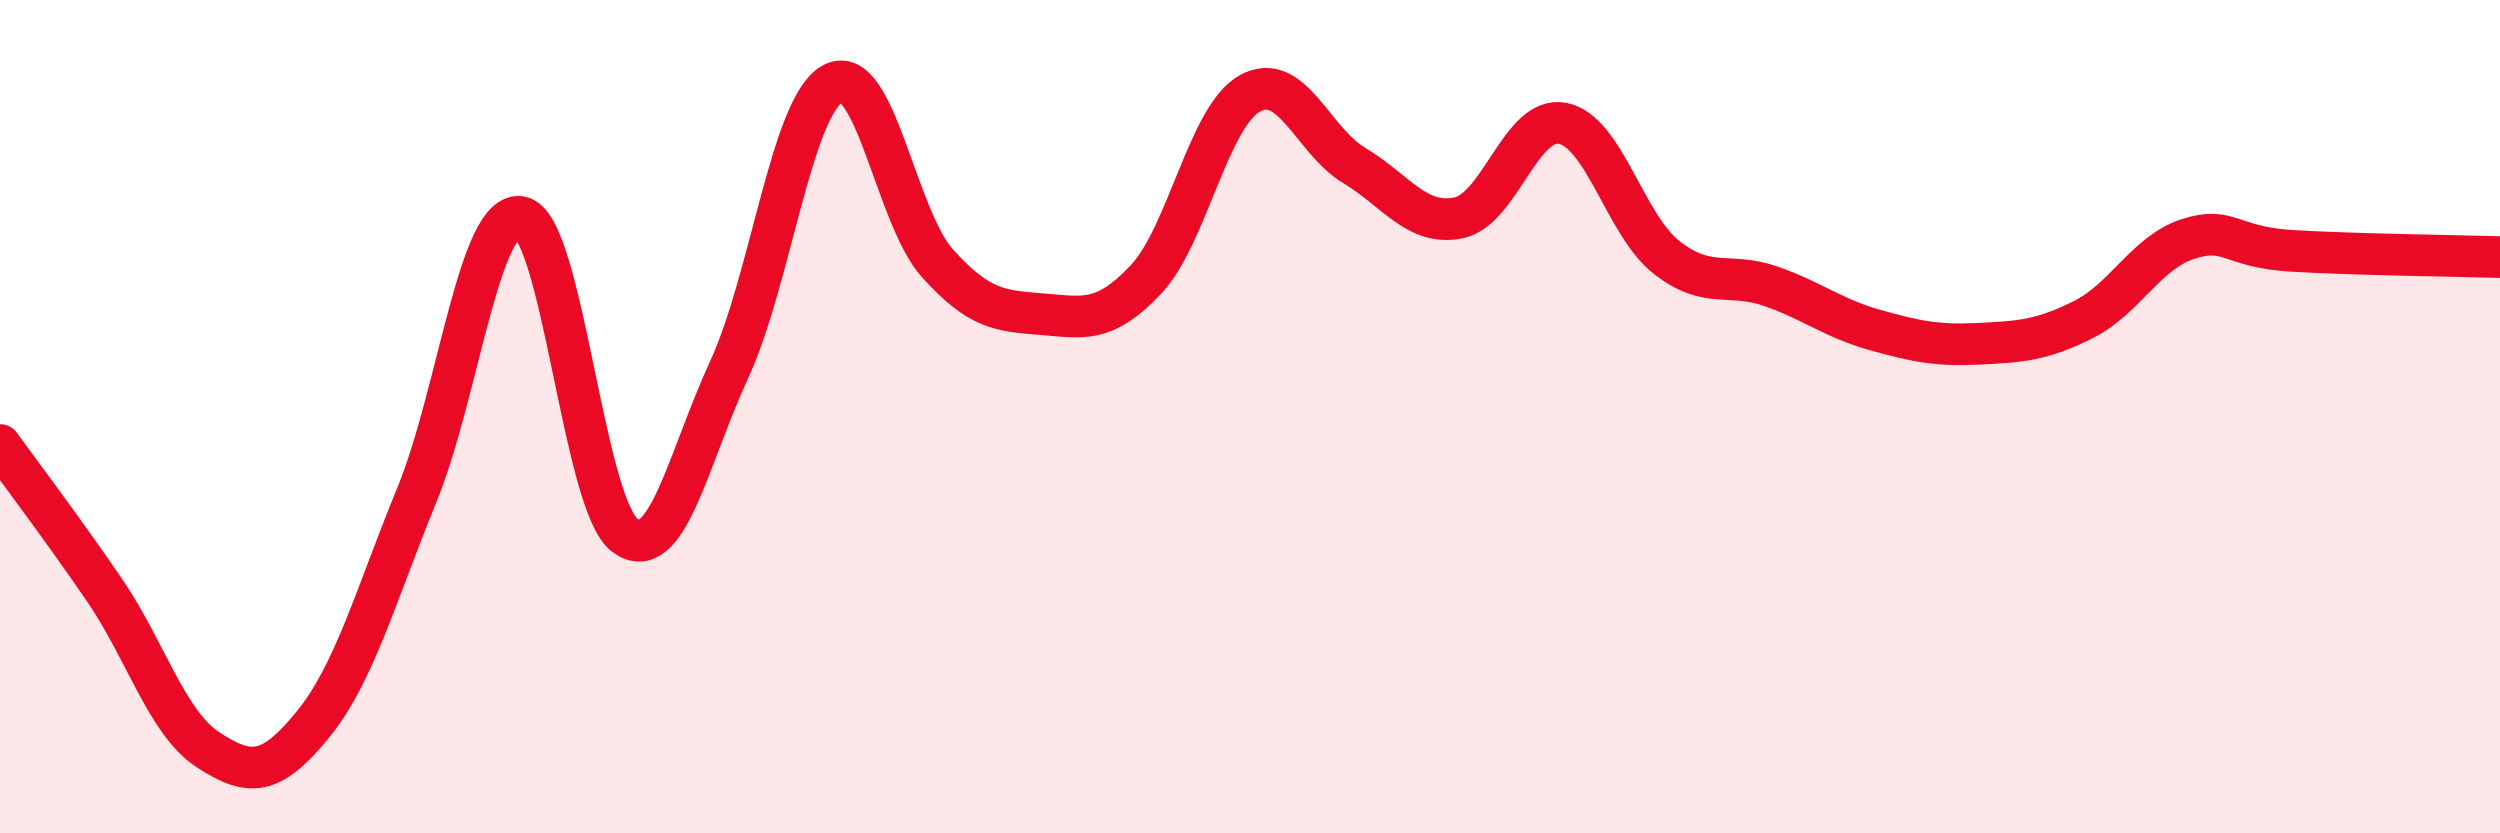 
    <svg width="60" height="20" viewBox="0 0 60 20" xmlns="http://www.w3.org/2000/svg">
      <path
        d="M 0,10.68 C 0.5,11.37 1.5,12.69 2.5,14.15 C 3.5,15.61 4,17.35 5,18 C 6,18.65 6.5,18.62 7.5,17.4 C 8.5,16.18 9,14.33 10,11.89 C 11,9.45 11.5,5.02 12.5,5.21 C 13.5,5.4 14,12.12 15,12.85 C 16,13.58 16.5,11.04 17.5,8.87 C 18.5,6.7 19,2.51 20,2 C 21,1.49 21.5,5.21 22.5,6.32 C 23.5,7.43 24,7.46 25,7.54 C 26,7.62 26.5,7.77 27.5,6.71 C 28.5,5.65 29,2.79 30,2.24 C 31,1.69 31.5,3.37 32.5,3.97 C 33.5,4.57 34,5.43 35,5.23 C 36,5.03 36.5,2.77 37.5,2.96 C 38.5,3.15 39,5.4 40,6.18 C 41,6.96 41.5,6.52 42.5,6.87 C 43.5,7.22 44,7.64 45,7.92 C 46,8.2 46.5,8.3 47.5,8.25 C 48.5,8.2 49,8.17 50,7.67 C 51,7.17 51.5,6.07 52.5,5.74 C 53.5,5.41 53.5,5.93 55,6.02 C 56.5,6.11 59,6.14 60,6.17L60 20L0 20Z"
        fill="#EB0A25"
        opacity="0.1"
        stroke-linecap="round"
        stroke-linejoin="round"
      />
      <path
        d="M 0,10.68 C 0.5,11.37 1.5,12.69 2.5,14.15 C 3.5,15.61 4,17.35 5,18 C 6,18.65 6.5,18.62 7.5,17.4 C 8.5,16.18 9,14.33 10,11.89 C 11,9.45 11.5,5.02 12.5,5.21 C 13.5,5.4 14,12.12 15,12.85 C 16,13.58 16.5,11.04 17.5,8.87 C 18.5,6.7 19,2.51 20,2 C 21,1.49 21.5,5.21 22.5,6.32 C 23.5,7.43 24,7.46 25,7.54 C 26,7.62 26.5,7.77 27.5,6.71 C 28.5,5.65 29,2.79 30,2.24 C 31,1.69 31.5,3.37 32.5,3.97 C 33.5,4.57 34,5.43 35,5.23 C 36,5.03 36.5,2.77 37.5,2.96 C 38.5,3.15 39,5.4 40,6.18 C 41,6.96 41.5,6.52 42.5,6.87 C 43.5,7.22 44,7.64 45,7.92 C 46,8.2 46.5,8.3 47.5,8.25 C 48.5,8.2 49,8.17 50,7.67 C 51,7.17 51.5,6.07 52.5,5.74 C 53.5,5.41 53.5,5.93 55,6.02 C 56.5,6.11 59,6.14 60,6.17"
        stroke="#EB0A25"
        stroke-width="1"
        fill="none"
        stroke-linecap="round"
        stroke-linejoin="round"
      />
    </svg>
  